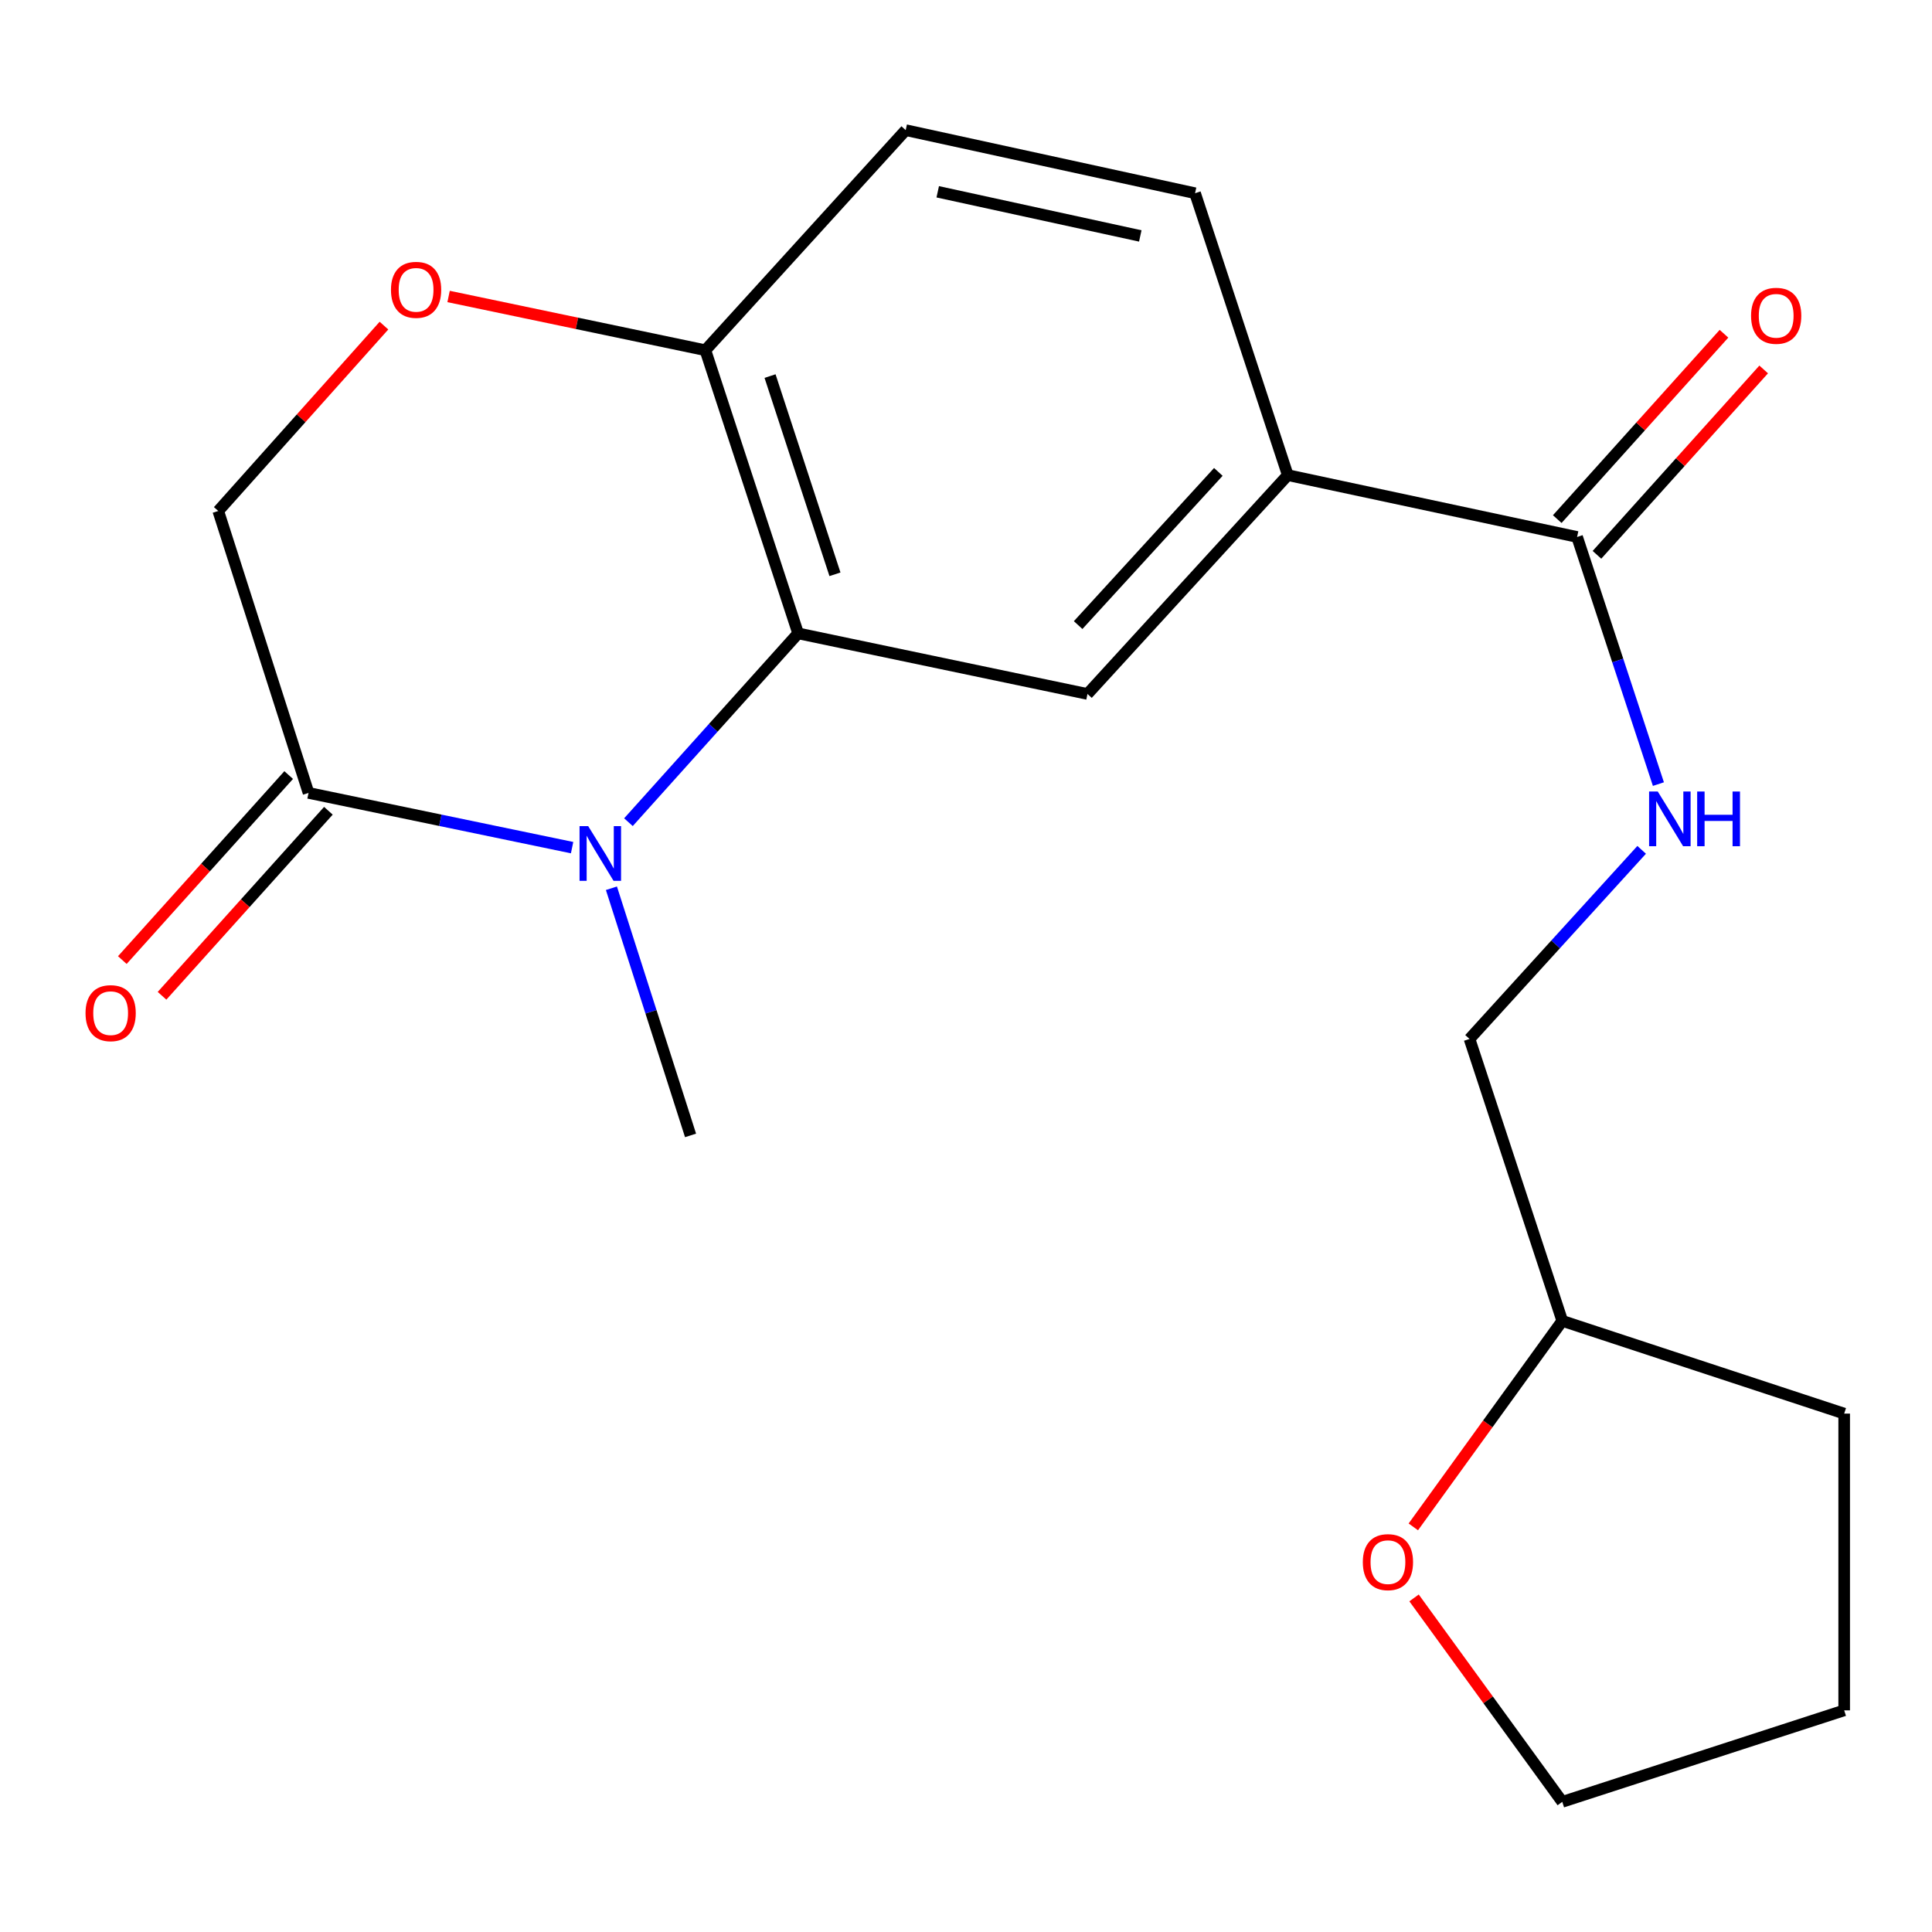 <?xml version='1.0' encoding='iso-8859-1'?>
<svg version='1.1' baseProfile='full'
              xmlns='http://www.w3.org/2000/svg'
                      xmlns:rdkit='http://www.rdkit.org/xml'
                      xmlns:xlink='http://www.w3.org/1999/xlink'
                  xml:space='preserve'
width='1000px' height='1000px' viewBox='0 0 1000 1000'>
<!-- END OF HEADER -->
<rect style='opacity:1.0;fill:#FFFFFF;stroke:none' width='1000' height='1000' x='0' y='0'> </rect>
<path class='bond-0' d='M 325.282,425.558 L 369.196,376.699' style='fill:none;fill-rule:evenodd;stroke:#0000FF;stroke-width:6px;stroke-linecap:butt;stroke-linejoin:miter;stroke-opacity:1' />
<path class='bond-0' d='M 369.196,376.699 L 413.109,327.839' style='fill:none;fill-rule:evenodd;stroke:#000000;stroke-width:6px;stroke-linecap:butt;stroke-linejoin:miter;stroke-opacity:1' />
<path class='bond-1' d='M 296.117,438.738 L 227.907,424.574' style='fill:none;fill-rule:evenodd;stroke:#0000FF;stroke-width:6px;stroke-linecap:butt;stroke-linejoin:miter;stroke-opacity:1' />
<path class='bond-1' d='M 227.907,424.574 L 159.698,410.411' style='fill:none;fill-rule:evenodd;stroke:#000000;stroke-width:6px;stroke-linecap:butt;stroke-linejoin:miter;stroke-opacity:1' />
<path class='bond-15' d='M 316.472,459.759 L 336.95,523.722' style='fill:none;fill-rule:evenodd;stroke:#0000FF;stroke-width:6px;stroke-linecap:butt;stroke-linejoin:miter;stroke-opacity:1' />
<path class='bond-15' d='M 336.95,523.722 L 357.427,587.685' style='fill:none;fill-rule:evenodd;stroke:#000000;stroke-width:6px;stroke-linecap:butt;stroke-linejoin:miter;stroke-opacity:1' />
<path class='bond-2' d='M 413.109,327.839 L 562.88,359.197' style='fill:none;fill-rule:evenodd;stroke:#000000;stroke-width:6px;stroke-linecap:butt;stroke-linejoin:miter;stroke-opacity:1' />
<path class='bond-6' d='M 413.109,327.839 L 365.105,181.278' style='fill:none;fill-rule:evenodd;stroke:#000000;stroke-width:6px;stroke-linecap:butt;stroke-linejoin:miter;stroke-opacity:1' />
<path class='bond-6' d='M 432.177,297.251 L 398.574,194.658' style='fill:none;fill-rule:evenodd;stroke:#000000;stroke-width:6px;stroke-linecap:butt;stroke-linejoin:miter;stroke-opacity:1' />
<path class='bond-8' d='M 159.698,410.411 L 112.968,264.479' style='fill:none;fill-rule:evenodd;stroke:#000000;stroke-width:6px;stroke-linecap:butt;stroke-linejoin:miter;stroke-opacity:1' />
<path class='bond-9' d='M 149.421,401.17 L 106.367,449.052' style='fill:none;fill-rule:evenodd;stroke:#000000;stroke-width:6px;stroke-linecap:butt;stroke-linejoin:miter;stroke-opacity:1' />
<path class='bond-9' d='M 106.367,449.052 L 63.313,496.934' style='fill:none;fill-rule:evenodd;stroke:#FF0000;stroke-width:6px;stroke-linecap:butt;stroke-linejoin:miter;stroke-opacity:1' />
<path class='bond-9' d='M 169.975,419.652 L 126.921,467.534' style='fill:none;fill-rule:evenodd;stroke:#000000;stroke-width:6px;stroke-linecap:butt;stroke-linejoin:miter;stroke-opacity:1' />
<path class='bond-9' d='M 126.921,467.534 L 83.868,515.416' style='fill:none;fill-rule:evenodd;stroke:#FF0000;stroke-width:6px;stroke-linecap:butt;stroke-linejoin:miter;stroke-opacity:1' />
<path class='bond-4' d='M 562.88,359.197 L 666.551,245.928' style='fill:none;fill-rule:evenodd;stroke:#000000;stroke-width:6px;stroke-linecap:butt;stroke-linejoin:miter;stroke-opacity:1' />
<path class='bond-4' d='M 558.041,323.544 L 630.61,244.256' style='fill:none;fill-rule:evenodd;stroke:#000000;stroke-width:6px;stroke-linecap:butt;stroke-linejoin:miter;stroke-opacity:1' />
<path class='bond-3' d='M 816.307,277.931 L 666.551,245.928' style='fill:none;fill-rule:evenodd;stroke:#000000;stroke-width:6px;stroke-linecap:butt;stroke-linejoin:miter;stroke-opacity:1' />
<path class='bond-7' d='M 816.307,277.931 L 837.348,341.889' style='fill:none;fill-rule:evenodd;stroke:#000000;stroke-width:6px;stroke-linecap:butt;stroke-linejoin:miter;stroke-opacity:1' />
<path class='bond-7' d='M 837.348,341.889 L 858.389,405.847' style='fill:none;fill-rule:evenodd;stroke:#0000FF;stroke-width:6px;stroke-linecap:butt;stroke-linejoin:miter;stroke-opacity:1' />
<path class='bond-10' d='M 826.583,287.174 L 869.733,239.2' style='fill:none;fill-rule:evenodd;stroke:#000000;stroke-width:6px;stroke-linecap:butt;stroke-linejoin:miter;stroke-opacity:1' />
<path class='bond-10' d='M 869.733,239.2 L 912.883,191.227' style='fill:none;fill-rule:evenodd;stroke:#FF0000;stroke-width:6px;stroke-linecap:butt;stroke-linejoin:miter;stroke-opacity:1' />
<path class='bond-10' d='M 806.031,268.688 L 849.182,220.715' style='fill:none;fill-rule:evenodd;stroke:#000000;stroke-width:6px;stroke-linecap:butt;stroke-linejoin:miter;stroke-opacity:1' />
<path class='bond-10' d='M 849.182,220.715 L 892.332,172.742' style='fill:none;fill-rule:evenodd;stroke:#FF0000;stroke-width:6px;stroke-linecap:butt;stroke-linejoin:miter;stroke-opacity:1' />
<path class='bond-21' d='M 666.551,245.928 L 618.563,100.012' style='fill:none;fill-rule:evenodd;stroke:#000000;stroke-width:6px;stroke-linecap:butt;stroke-linejoin:miter;stroke-opacity:1' />
<path class='bond-5' d='M 198.737,168.536 L 155.852,216.508' style='fill:none;fill-rule:evenodd;stroke:#FF0000;stroke-width:6px;stroke-linecap:butt;stroke-linejoin:miter;stroke-opacity:1' />
<path class='bond-5' d='M 155.852,216.508 L 112.968,264.479' style='fill:none;fill-rule:evenodd;stroke:#000000;stroke-width:6px;stroke-linecap:butt;stroke-linejoin:miter;stroke-opacity:1' />
<path class='bond-20' d='M 232.19,153.457 L 298.647,167.367' style='fill:none;fill-rule:evenodd;stroke:#FF0000;stroke-width:6px;stroke-linecap:butt;stroke-linejoin:miter;stroke-opacity:1' />
<path class='bond-20' d='M 298.647,167.367 L 365.105,181.278' style='fill:none;fill-rule:evenodd;stroke:#000000;stroke-width:6px;stroke-linecap:butt;stroke-linejoin:miter;stroke-opacity:1' />
<path class='bond-12' d='M 365.105,181.278 L 468.792,67.364' style='fill:none;fill-rule:evenodd;stroke:#000000;stroke-width:6px;stroke-linecap:butt;stroke-linejoin:miter;stroke-opacity:1' />
<path class='bond-14' d='M 849.72,439.878 L 805.173,488.82' style='fill:none;fill-rule:evenodd;stroke:#0000FF;stroke-width:6px;stroke-linecap:butt;stroke-linejoin:miter;stroke-opacity:1' />
<path class='bond-14' d='M 805.173,488.82 L 760.625,537.761' style='fill:none;fill-rule:evenodd;stroke:#000000;stroke-width:6px;stroke-linecap:butt;stroke-linejoin:miter;stroke-opacity:1' />
<path class='bond-11' d='M 618.563,100.012 L 468.792,67.364' style='fill:none;fill-rule:evenodd;stroke:#000000;stroke-width:6px;stroke-linecap:butt;stroke-linejoin:miter;stroke-opacity:1' />
<path class='bond-11' d='M 590.21,122.122 L 485.37,99.269' style='fill:none;fill-rule:evenodd;stroke:#000000;stroke-width:6px;stroke-linecap:butt;stroke-linejoin:miter;stroke-opacity:1' />
<path class='bond-13' d='M 731.532,790.309 L 770.08,736.994' style='fill:none;fill-rule:evenodd;stroke:#FF0000;stroke-width:6px;stroke-linecap:butt;stroke-linejoin:miter;stroke-opacity:1' />
<path class='bond-13' d='M 770.08,736.994 L 808.629,683.678' style='fill:none;fill-rule:evenodd;stroke:#000000;stroke-width:6px;stroke-linecap:butt;stroke-linejoin:miter;stroke-opacity:1' />
<path class='bond-17' d='M 731.911,827.077 L 770.27,879.856' style='fill:none;fill-rule:evenodd;stroke:#FF0000;stroke-width:6px;stroke-linecap:butt;stroke-linejoin:miter;stroke-opacity:1' />
<path class='bond-17' d='M 770.27,879.856 L 808.629,932.636' style='fill:none;fill-rule:evenodd;stroke:#000000;stroke-width:6px;stroke-linecap:butt;stroke-linejoin:miter;stroke-opacity:1' />
<path class='bond-16' d='M 760.625,537.761 L 808.629,683.678' style='fill:none;fill-rule:evenodd;stroke:#000000;stroke-width:6px;stroke-linecap:butt;stroke-linejoin:miter;stroke-opacity:1' />
<path class='bond-18' d='M 808.629,683.678 L 954.545,731.682' style='fill:none;fill-rule:evenodd;stroke:#000000;stroke-width:6px;stroke-linecap:butt;stroke-linejoin:miter;stroke-opacity:1' />
<path class='bond-22' d='M 808.629,932.636 L 954.545,885.277' style='fill:none;fill-rule:evenodd;stroke:#000000;stroke-width:6px;stroke-linecap:butt;stroke-linejoin:miter;stroke-opacity:1' />
<path class='bond-19' d='M 954.545,731.682 L 954.545,885.277' style='fill:none;fill-rule:evenodd;stroke:#000000;stroke-width:6px;stroke-linecap:butt;stroke-linejoin:miter;stroke-opacity:1' />
<path  class='atom-0' d='M 304.453 427.609
L 313.733 442.609
Q 314.653 444.089, 316.133 446.769
Q 317.613 449.449, 317.693 449.609
L 317.693 427.609
L 321.453 427.609
L 321.453 455.929
L 317.573 455.929
L 307.613 439.529
Q 306.453 437.609, 305.213 435.409
Q 304.013 433.209, 303.653 432.529
L 303.653 455.929
L 299.973 455.929
L 299.973 427.609
L 304.453 427.609
' fill='#0000FF'/>
<path  class='atom-6' d='M 202.365 150.015
Q 202.365 143.215, 205.725 139.415
Q 209.085 135.615, 215.365 135.615
Q 221.645 135.615, 225.005 139.415
Q 228.365 143.215, 228.365 150.015
Q 228.365 156.895, 224.965 160.815
Q 221.565 164.695, 215.365 164.695
Q 209.125 164.695, 205.725 160.815
Q 202.365 156.935, 202.365 150.015
M 215.365 161.495
Q 219.685 161.495, 222.005 158.615
Q 224.365 155.695, 224.365 150.015
Q 224.365 144.455, 222.005 141.655
Q 219.685 138.815, 215.365 138.815
Q 211.045 138.815, 208.685 141.615
Q 206.365 144.415, 206.365 150.015
Q 206.365 155.735, 208.685 158.615
Q 211.045 161.495, 215.365 161.495
' fill='#FF0000'/>
<path  class='atom-8' d='M 858.051 409.688
L 867.331 424.688
Q 868.251 426.168, 869.731 428.848
Q 871.211 431.528, 871.291 431.688
L 871.291 409.688
L 875.051 409.688
L 875.051 438.008
L 871.171 438.008
L 861.211 421.608
Q 860.051 419.688, 858.811 417.488
Q 857.611 415.288, 857.251 414.608
L 857.251 438.008
L 853.571 438.008
L 853.571 409.688
L 858.051 409.688
' fill='#0000FF'/>
<path  class='atom-8' d='M 878.451 409.688
L 882.291 409.688
L 882.291 421.728
L 896.771 421.728
L 896.771 409.688
L 900.611 409.688
L 900.611 438.008
L 896.771 438.008
L 896.771 424.928
L 882.291 424.928
L 882.291 438.008
L 878.451 438.008
L 878.451 409.688
' fill='#0000FF'/>
<path  class='atom-10' d='M 44.271 524.405
Q 44.271 517.605, 47.631 513.805
Q 50.991 510.005, 57.271 510.005
Q 63.551 510.005, 66.911 513.805
Q 70.271 517.605, 70.271 524.405
Q 70.271 531.285, 66.871 535.205
Q 63.471 539.085, 57.271 539.085
Q 51.031 539.085, 47.631 535.205
Q 44.271 531.325, 44.271 524.405
M 57.271 535.885
Q 61.591 535.885, 63.911 533.005
Q 66.271 530.085, 66.271 524.405
Q 66.271 518.845, 63.911 516.045
Q 61.591 513.205, 57.271 513.205
Q 52.951 513.205, 50.591 516.005
Q 48.271 518.805, 48.271 524.405
Q 48.271 530.125, 50.591 533.005
Q 52.951 535.885, 57.271 535.885
' fill='#FF0000'/>
<path  class='atom-11' d='M 906.349 163.452
Q 906.349 156.652, 909.709 152.852
Q 913.069 149.052, 919.349 149.052
Q 925.629 149.052, 928.989 152.852
Q 932.349 156.652, 932.349 163.452
Q 932.349 170.332, 928.949 174.252
Q 925.549 178.132, 919.349 178.132
Q 913.109 178.132, 909.709 174.252
Q 906.349 170.372, 906.349 163.452
M 919.349 174.932
Q 923.669 174.932, 925.989 172.052
Q 928.349 169.132, 928.349 163.452
Q 928.349 157.892, 925.989 155.092
Q 923.669 152.252, 919.349 152.252
Q 915.029 152.252, 912.669 155.052
Q 910.349 157.852, 910.349 163.452
Q 910.349 169.172, 912.669 172.052
Q 915.029 174.932, 919.349 174.932
' fill='#FF0000'/>
<path  class='atom-14' d='M 705.395 808.559
Q 705.395 801.759, 708.755 797.959
Q 712.115 794.159, 718.395 794.159
Q 724.675 794.159, 728.035 797.959
Q 731.395 801.759, 731.395 808.559
Q 731.395 815.439, 727.995 819.359
Q 724.595 823.239, 718.395 823.239
Q 712.155 823.239, 708.755 819.359
Q 705.395 815.479, 705.395 808.559
M 718.395 820.039
Q 722.715 820.039, 725.035 817.159
Q 727.395 814.239, 727.395 808.559
Q 727.395 802.999, 725.035 800.199
Q 722.715 797.359, 718.395 797.359
Q 714.075 797.359, 711.715 800.159
Q 709.395 802.959, 709.395 808.559
Q 709.395 814.279, 711.715 817.159
Q 714.075 820.039, 718.395 820.039
' fill='#FF0000'/>
</svg>
